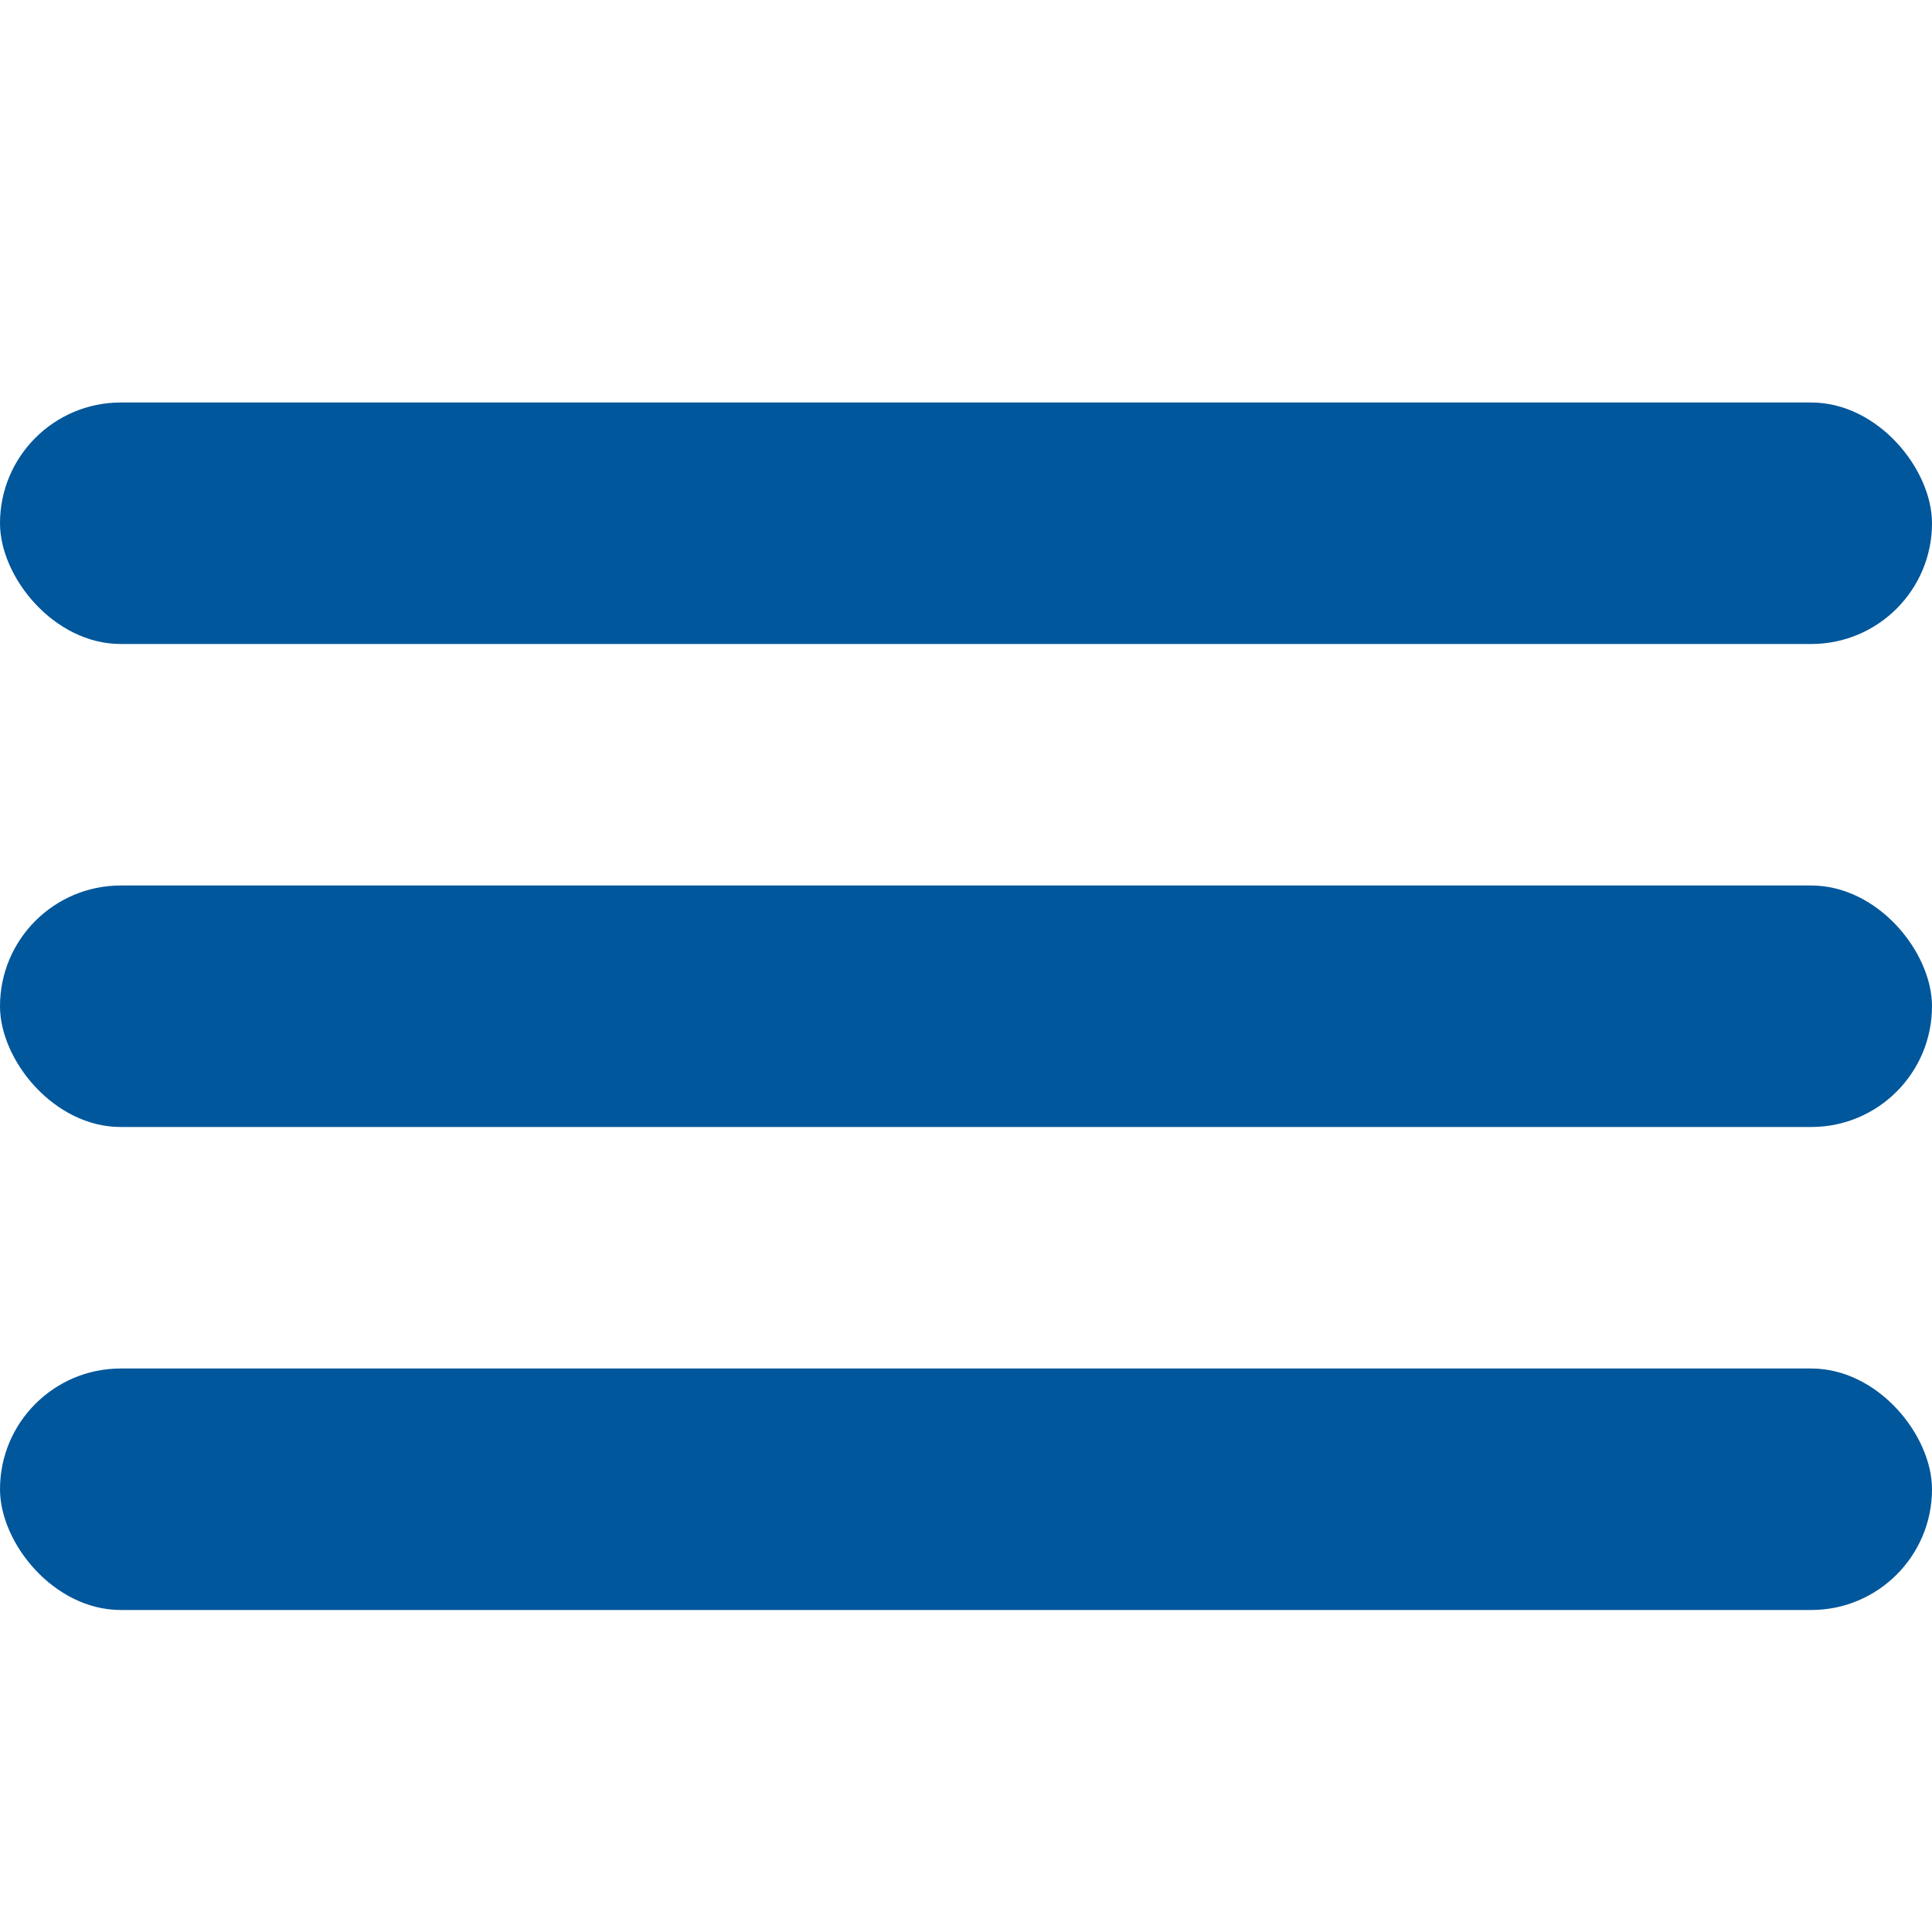 <svg width="24" height="24" viewBox="0 0 24 24" fill="none" xmlns="http://www.w3.org/2000/svg">
<g id="Account_circle-Solid">
<g id="Group 4620">
<rect id="Rectangle 1670" y="5" width="24" height="3" rx="1.5" fill="#01579B"/>
<rect id="Rectangle 1673" y="11" width="24" height="3" rx="1.5" fill="#01579B"/>
<rect id="Rectangle 1672" y="17" width="24" height="3" rx="1.5" fill="#01579B"/>
</g>
</g>
</svg>
